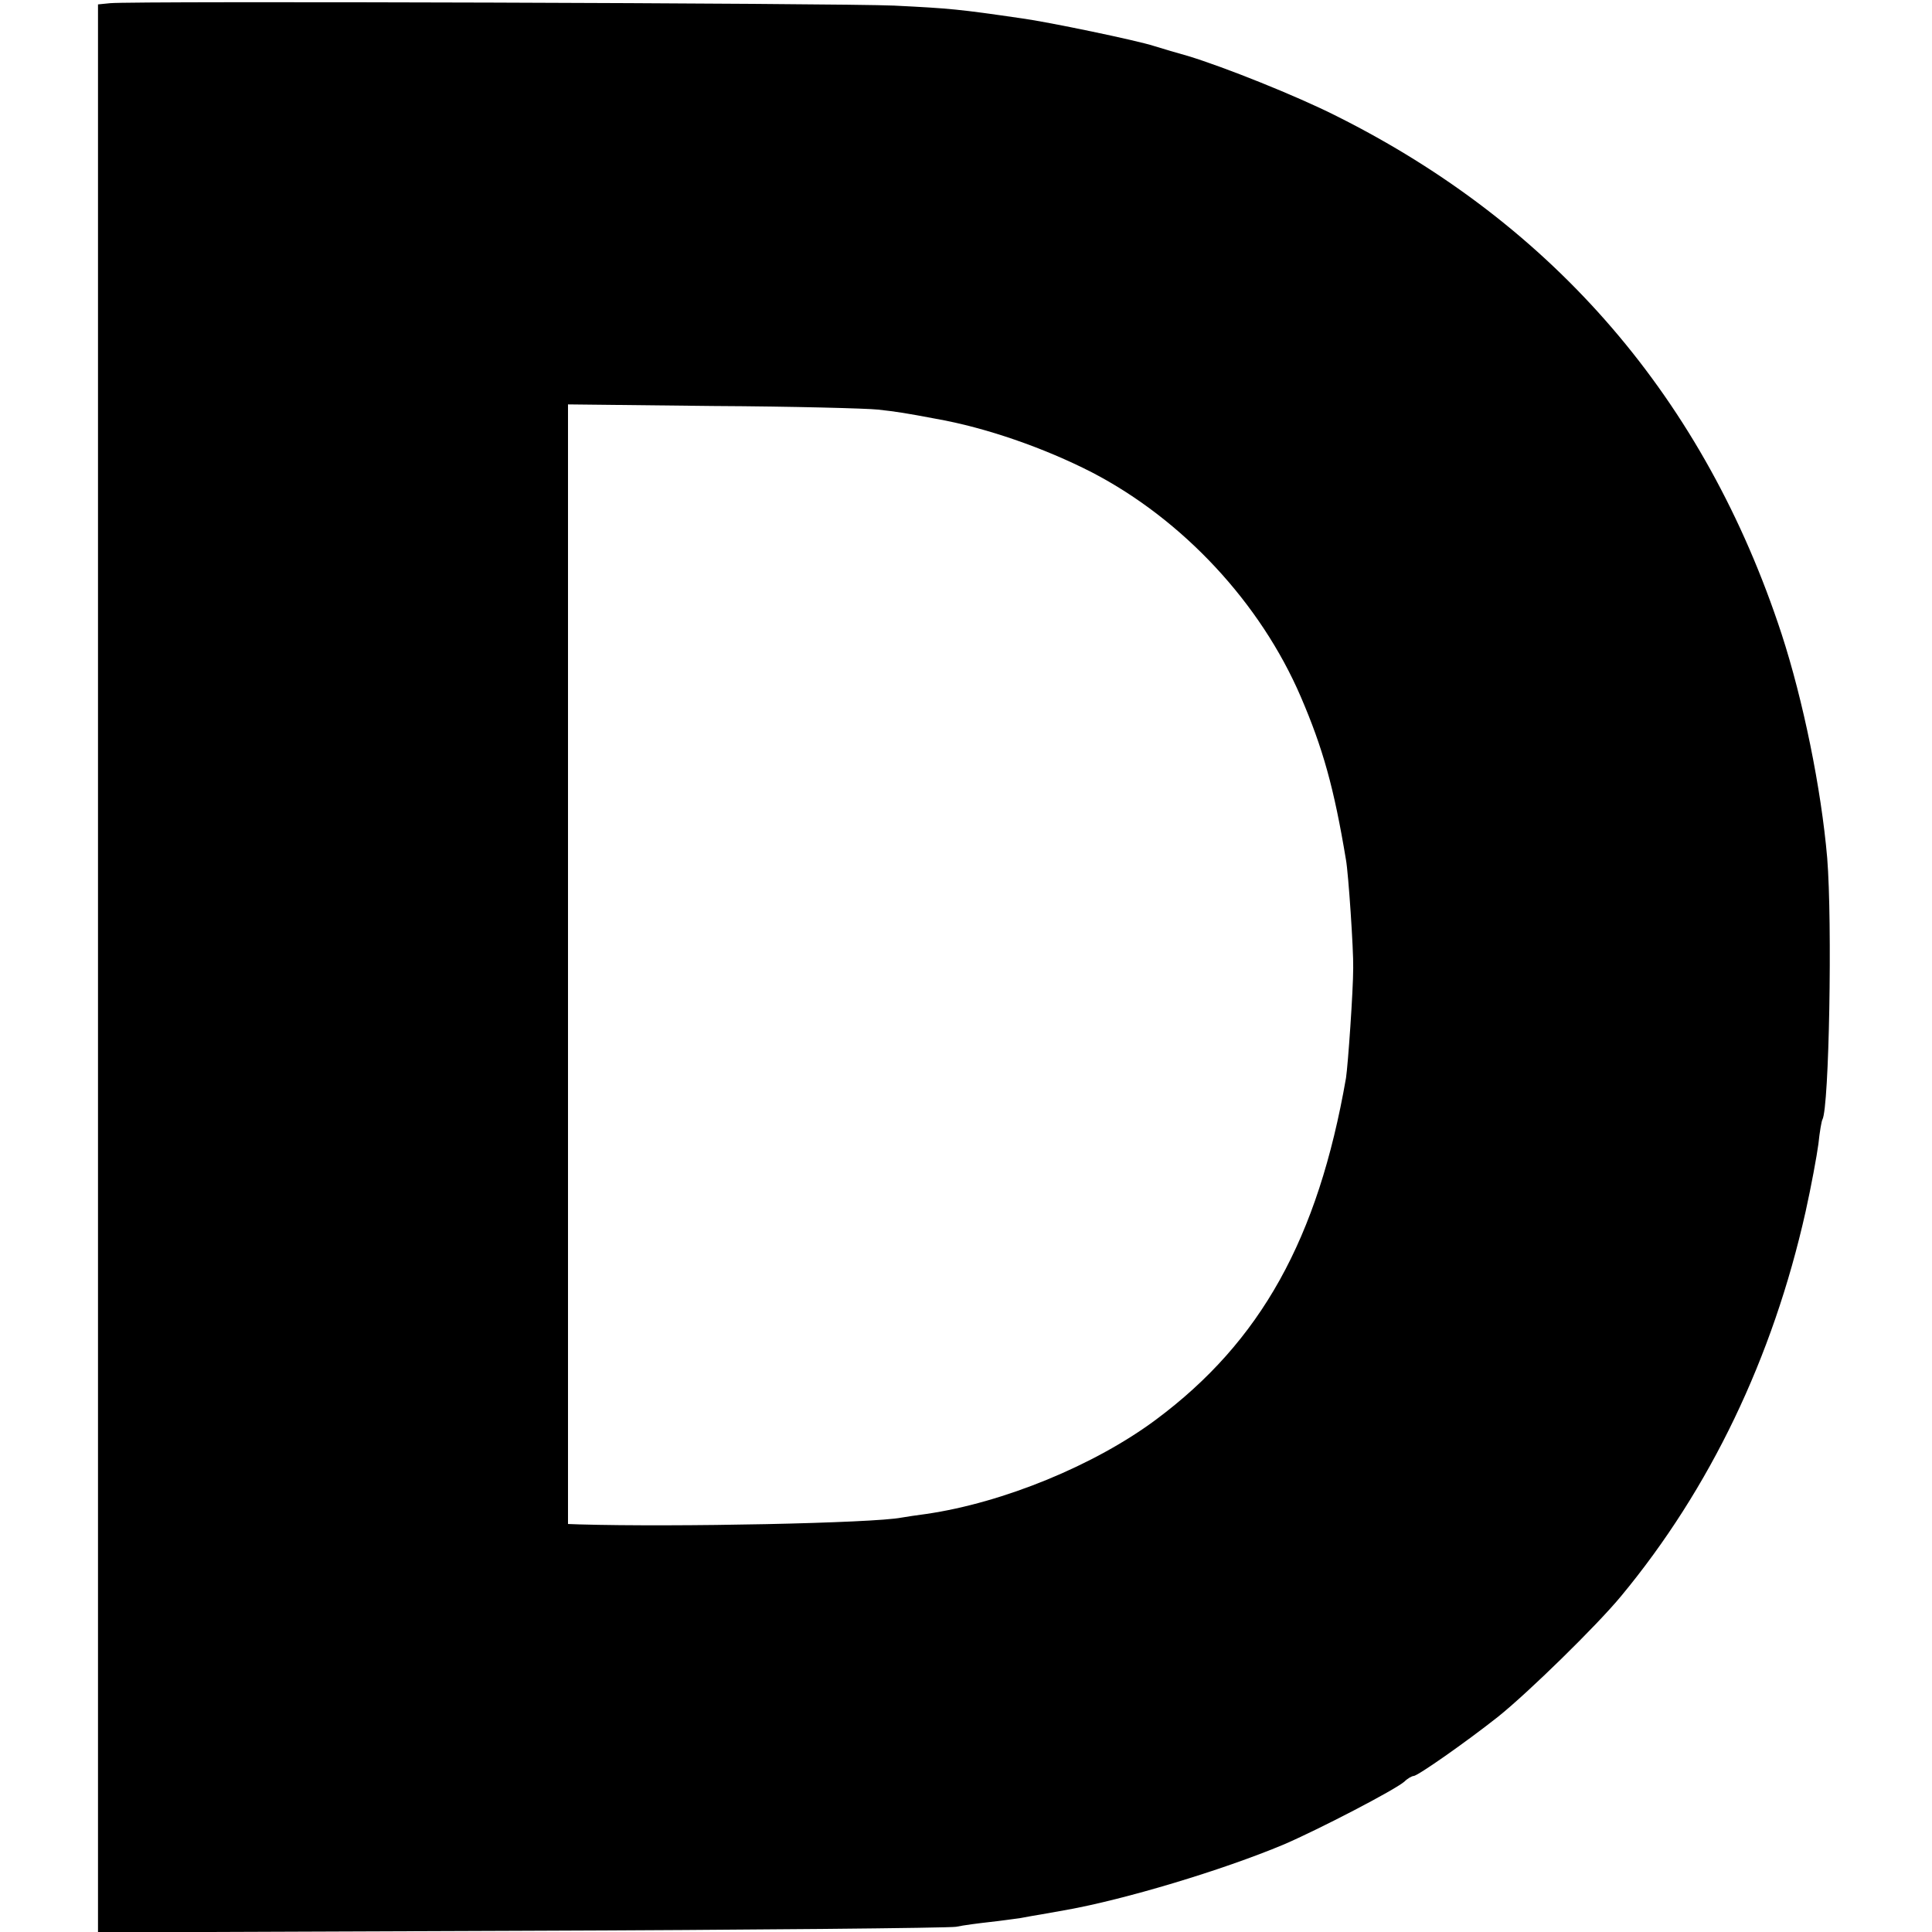 <?xml version="1.0" standalone="no"?>
<!DOCTYPE svg PUBLIC "-//W3C//DTD SVG 20010904//EN"
 "http://www.w3.org/TR/2001/REC-SVG-20010904/DTD/svg10.dtd">
<svg version="1.0" xmlns="http://www.w3.org/2000/svg"
 width="483pt" height="483pt" viewBox="0 0 483 483"
 preserveAspectRatio="xMidYMid meet">
<g transform="translate(0,483) scale(0.1,-0.1)"
fill="#000000" stroke="none">
<path d="M275 4822 l-30 -3 0 -2410 0 -2410 1055 4 c580 2 1071 7 1090 10 19
4 58 9 85 12 28 3 62 8 77 10 16 3 38 7 51 9 12 2 40 7 62 11 146 26 390 99
545 164 86 37 277 136 301 157 8 8 19 14 23 14 10 0 130 84 211 148 75 60 247
228 308 302 222 268 379 595 461 961 14 63 28 139 32 169 3 30 8 58 10 61 17
30 25 493 12 654 -15 174 -60 394 -114 560 -192 586 -567 1022 -1113 1295
-101 51 -282 123 -371 150 -25 7 -63 18 -85 25 -43 14 -264 60 -330 69 -158
23 -179 25 -320 32 -128 6 -1902 12 -1960 6z m1920 -1016 c46 -5 71 -9 145
-23 125 -22 271 -73 390 -134 227 -118 421 -326 522 -561 55 -128 83 -227 113
-408 6 -33 19 -225 18 -270 0 -57 -13 -242 -18 -275 -70 -402 -213 -659 -475
-854 -153 -114 -382 -208 -575 -236 -23 -3 -50 -7 -61 -9 -71 -14 -566 -24
-806 -17 l-28 1 0 1399 0 1400 363 -4 c199 -1 385 -6 412 -9z"/>
</g>
</svg>
